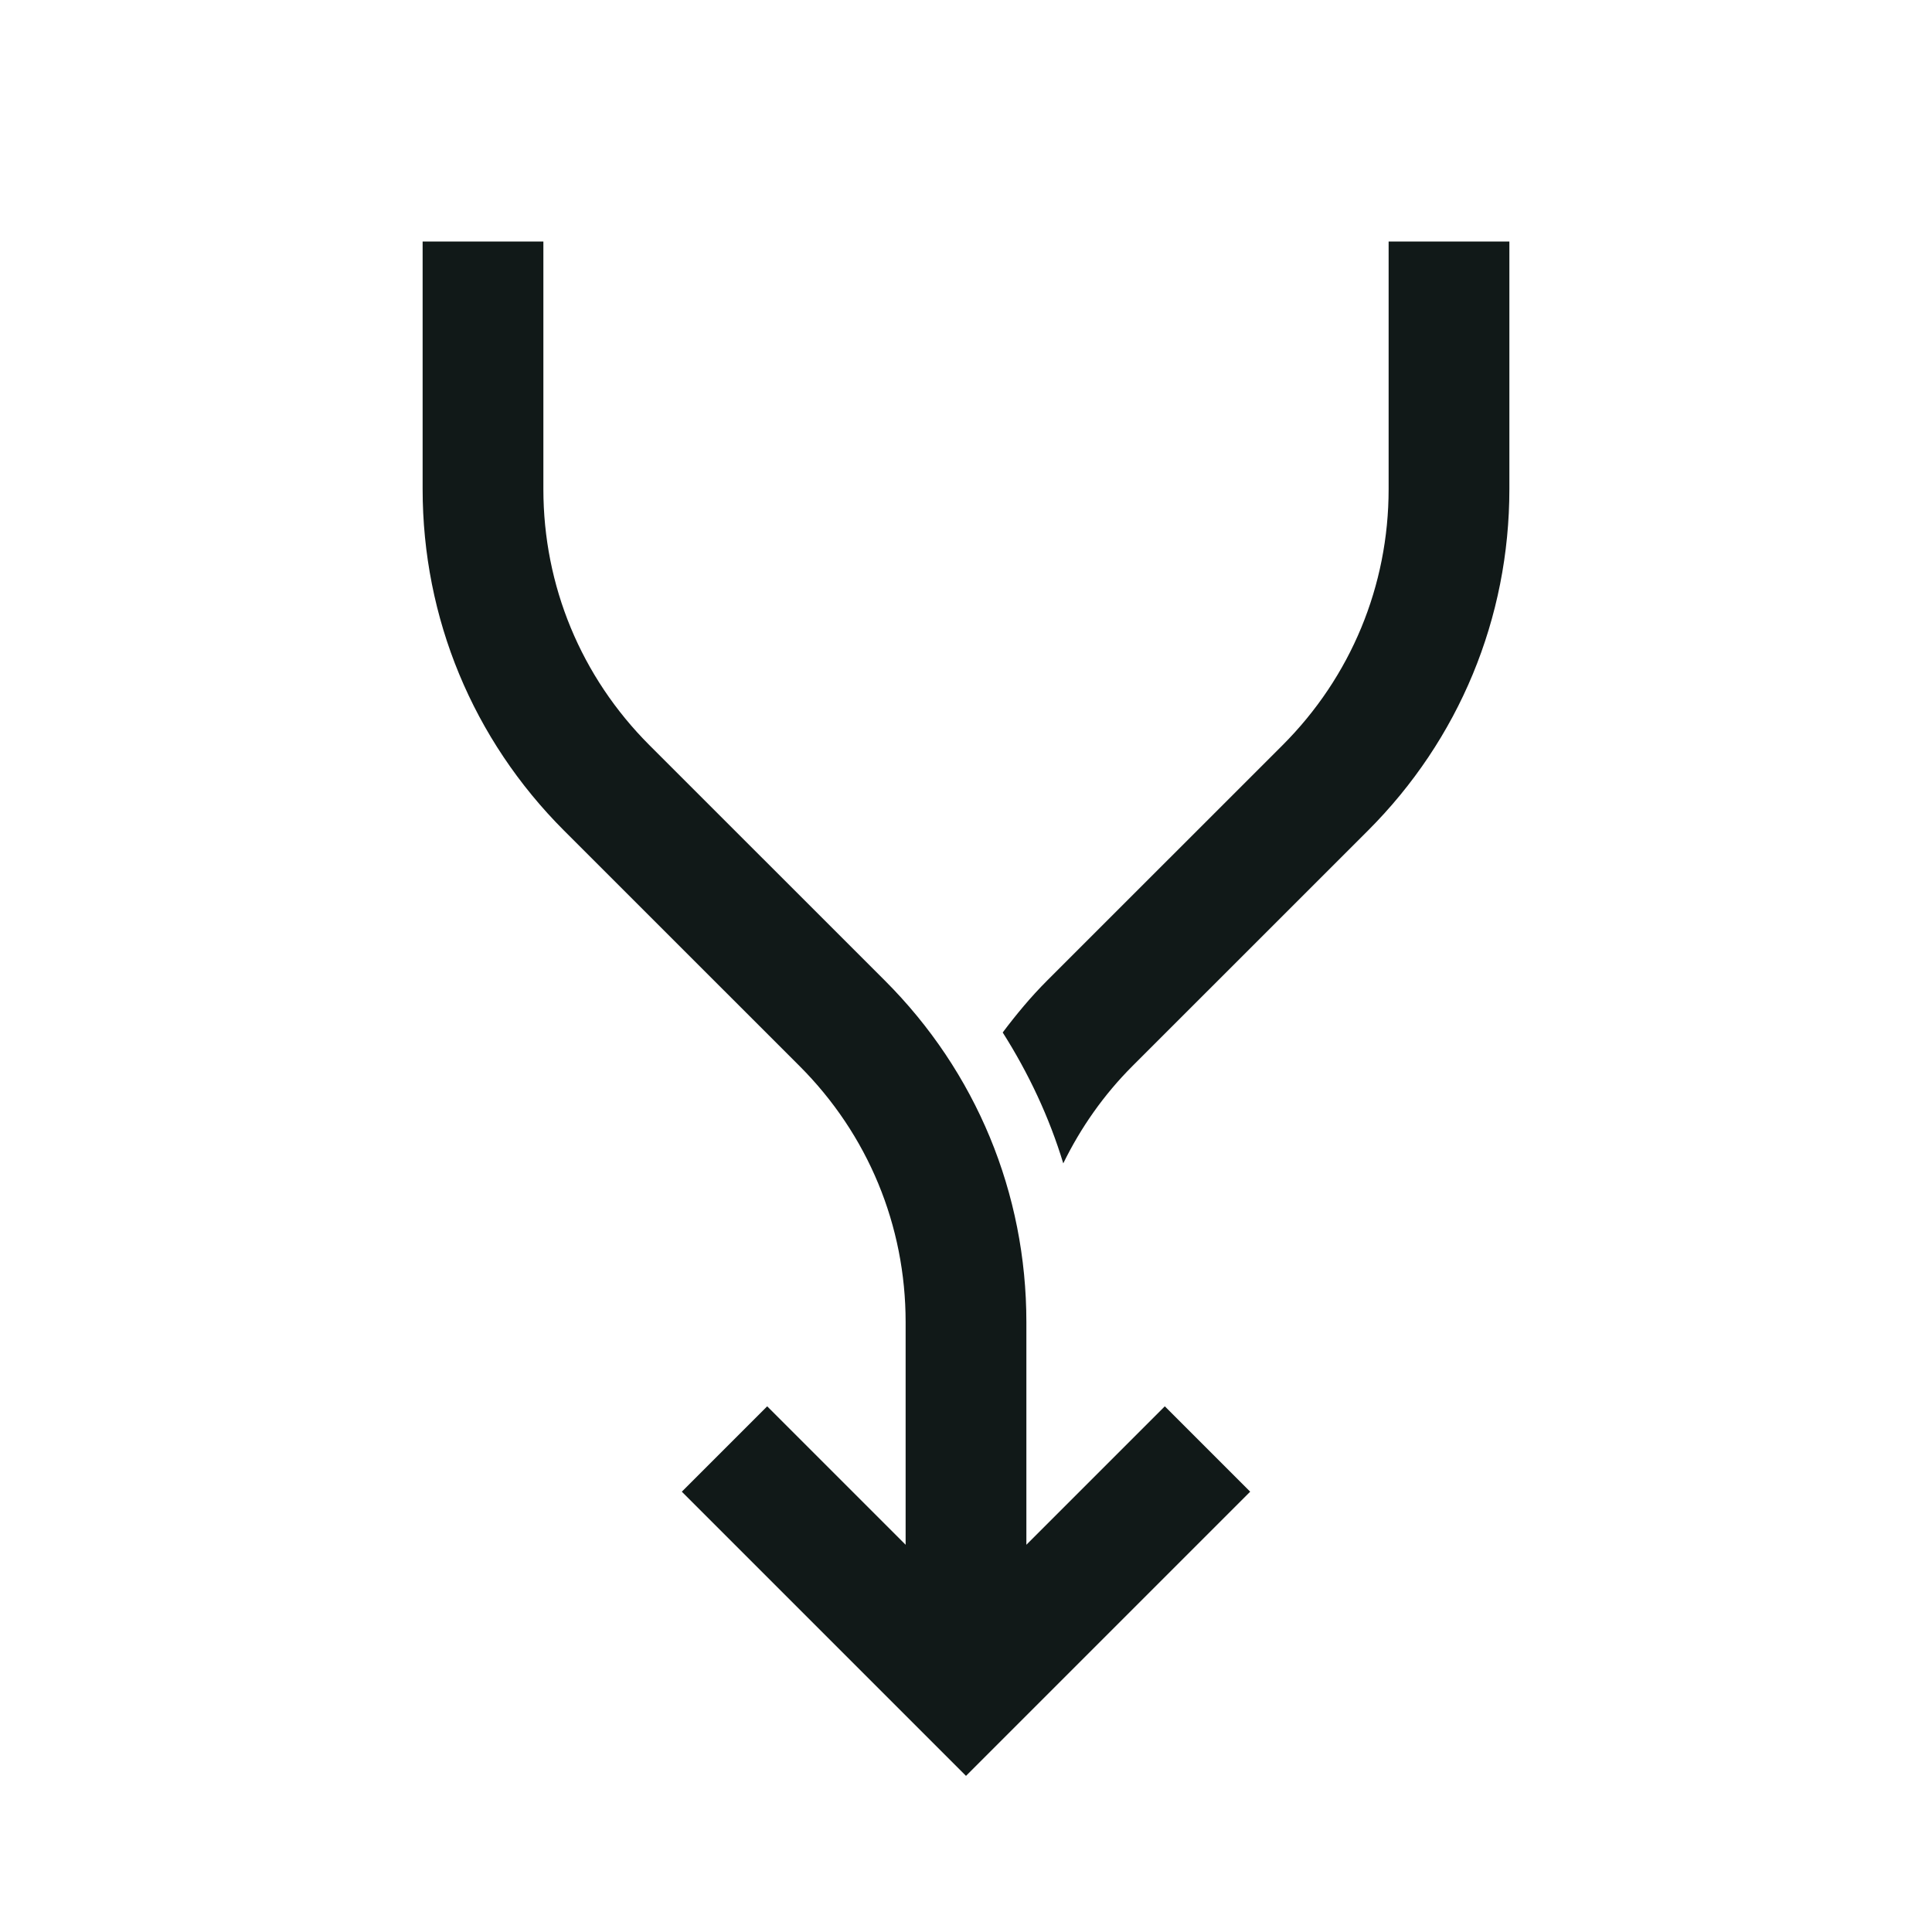 <?xml version="1.0" encoding="utf-8"?><!-- Uploaded to: SVG Repo, www.svgrepo.com, Generator: SVG Repo Mixer Tools -->
<svg version="1.1" id="Uploaded to svgrepo.com" xmlns="http://www.w3.org/2000/svg" xmlns:xlink="http://www.w3.org/1999/xlink" 
	 width="800px" height="800px" viewBox="0 0 32 32" xml:space="preserve">
<style type="text/css">
	.linesandangles_een{fill:#111918;}
	.st0{fill:#111918;}
</style>
<path class="linesandangles_een" d="M25,4v4.101c0,2.137-0.832,4.146-2.343,5.657l-3.9,3.899c-0.477,0.477-0.858,1.023-1.146,1.612
	c-0.232-0.764-0.573-1.49-1.003-2.168c0.225-0.299,0.465-0.589,0.734-0.858l3.9-3.899C22.376,11.21,23,9.703,23,8.101V4H25z
	 M17,25.586v-3.687c0-2.137-0.832-4.146-2.343-5.657l-3.9-3.899C9.624,11.21,9,9.703,9,8.101V4H7v4.101
	c0,2.137,0.832,4.146,2.343,5.657l3.9,3.899C14.376,18.79,15,20.297,15,21.899v3.687l-2.293-2.293l-1.414,1.414L16,29.414
	l4.707-4.707l-1.414-1.414L17,25.586z"/>
</svg>